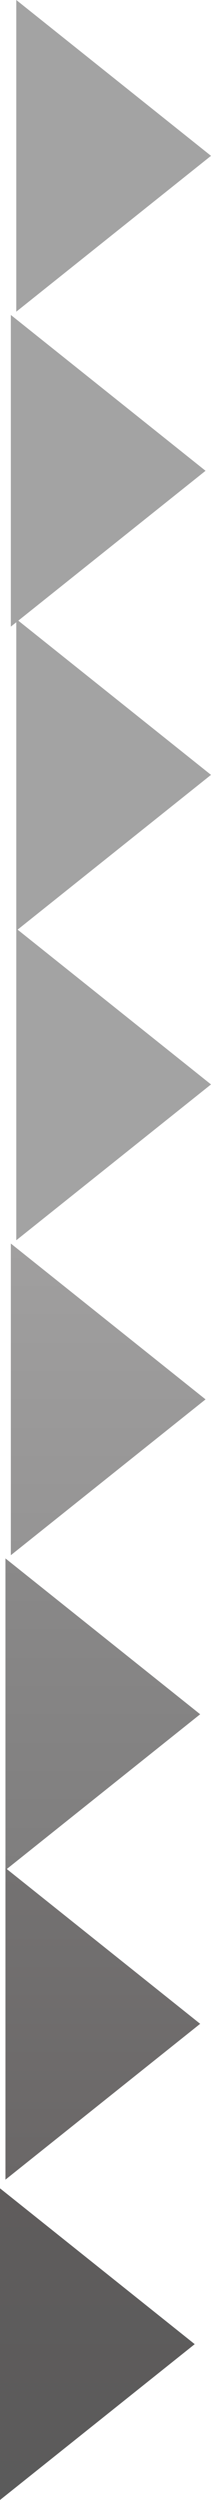 <svg version="1.1" xmlns="http://www.w3.org/2000/svg" xmlns:xlink="http://www.w3.org/1999/xlink" width="2.786" height="32.886" viewBox="0,0,2.786,32.886"><defs><linearGradient x1="239.75" y1="179.429" x2="239.75" y2="183.529" gradientUnits="userSpaceOnUse" id="color-1"><stop offset="0" stop-color="#a09f9f"/><stop offset="1" stop-color="#959494"/></linearGradient><linearGradient x1="239.821" y1="175.286" x2="239.821" y2="179.386" gradientUnits="userSpaceOnUse" id="color-2"><stop offset="0" stop-color="#a3a3a3"/><stop offset="1" stop-color="#a3a3a3"/></linearGradient><linearGradient x1="239.679" y1="183.571" x2="239.679" y2="187.671" gradientUnits="userSpaceOnUse" id="color-3"><stop offset="0" stop-color="#8a8989"/><stop offset="1" stop-color="#7f7e7e"/></linearGradient><linearGradient x1="239.679" y1="187.643" x2="239.679" y2="191.743" gradientUnits="userSpaceOnUse" id="color-4"><stop offset="0" stop-color="#747272"/><stop offset="1" stop-color="#6a6767"/></linearGradient><linearGradient x1="239.607" y1="191.857" x2="239.607" y2="195.957" gradientUnits="userSpaceOnUse" id="color-5"><stop offset="0" stop-color="#5f5c5c"/><stop offset="1" stop-color="#5b5b5b"/></linearGradient></defs><g transform="translate(-238.321,-163.071)"><g stroke="#000000" stroke-width="0" stroke-linecap="round" stroke-miterlimit="10"><path d="M238.536,163.071l2.571,2.05l-2.571,2.05z" fill="#a3a3a3"/><path d="M238.464,167.214l2.571,2.05l-2.571,2.05z" fill="#a3a3a3"/><path d="M238.536,171.214l2.571,2.05l-2.571,2.05z" fill="#a3a3a3"/><path d="M238.464,179.429l2.571,2.05l-2.571,2.05z" fill="url(#color-1)"/><path d="M238.536,175.286l2.571,2.05l-2.571,2.05z" fill="url(#color-2)"/><path d="M238.393,183.571l2.571,2.05l-2.571,2.05z" fill="url(#color-3)"/><path d="M238.393,187.643l2.571,2.05l-2.571,2.05z" fill="url(#color-4)"/><path d="M238.321,191.857l2.571,2.05l-2.571,2.05z" fill="url(#color-5)"/></g></g></svg><!--rotationCenter:1.6785714285713027:16.928571428571445-->